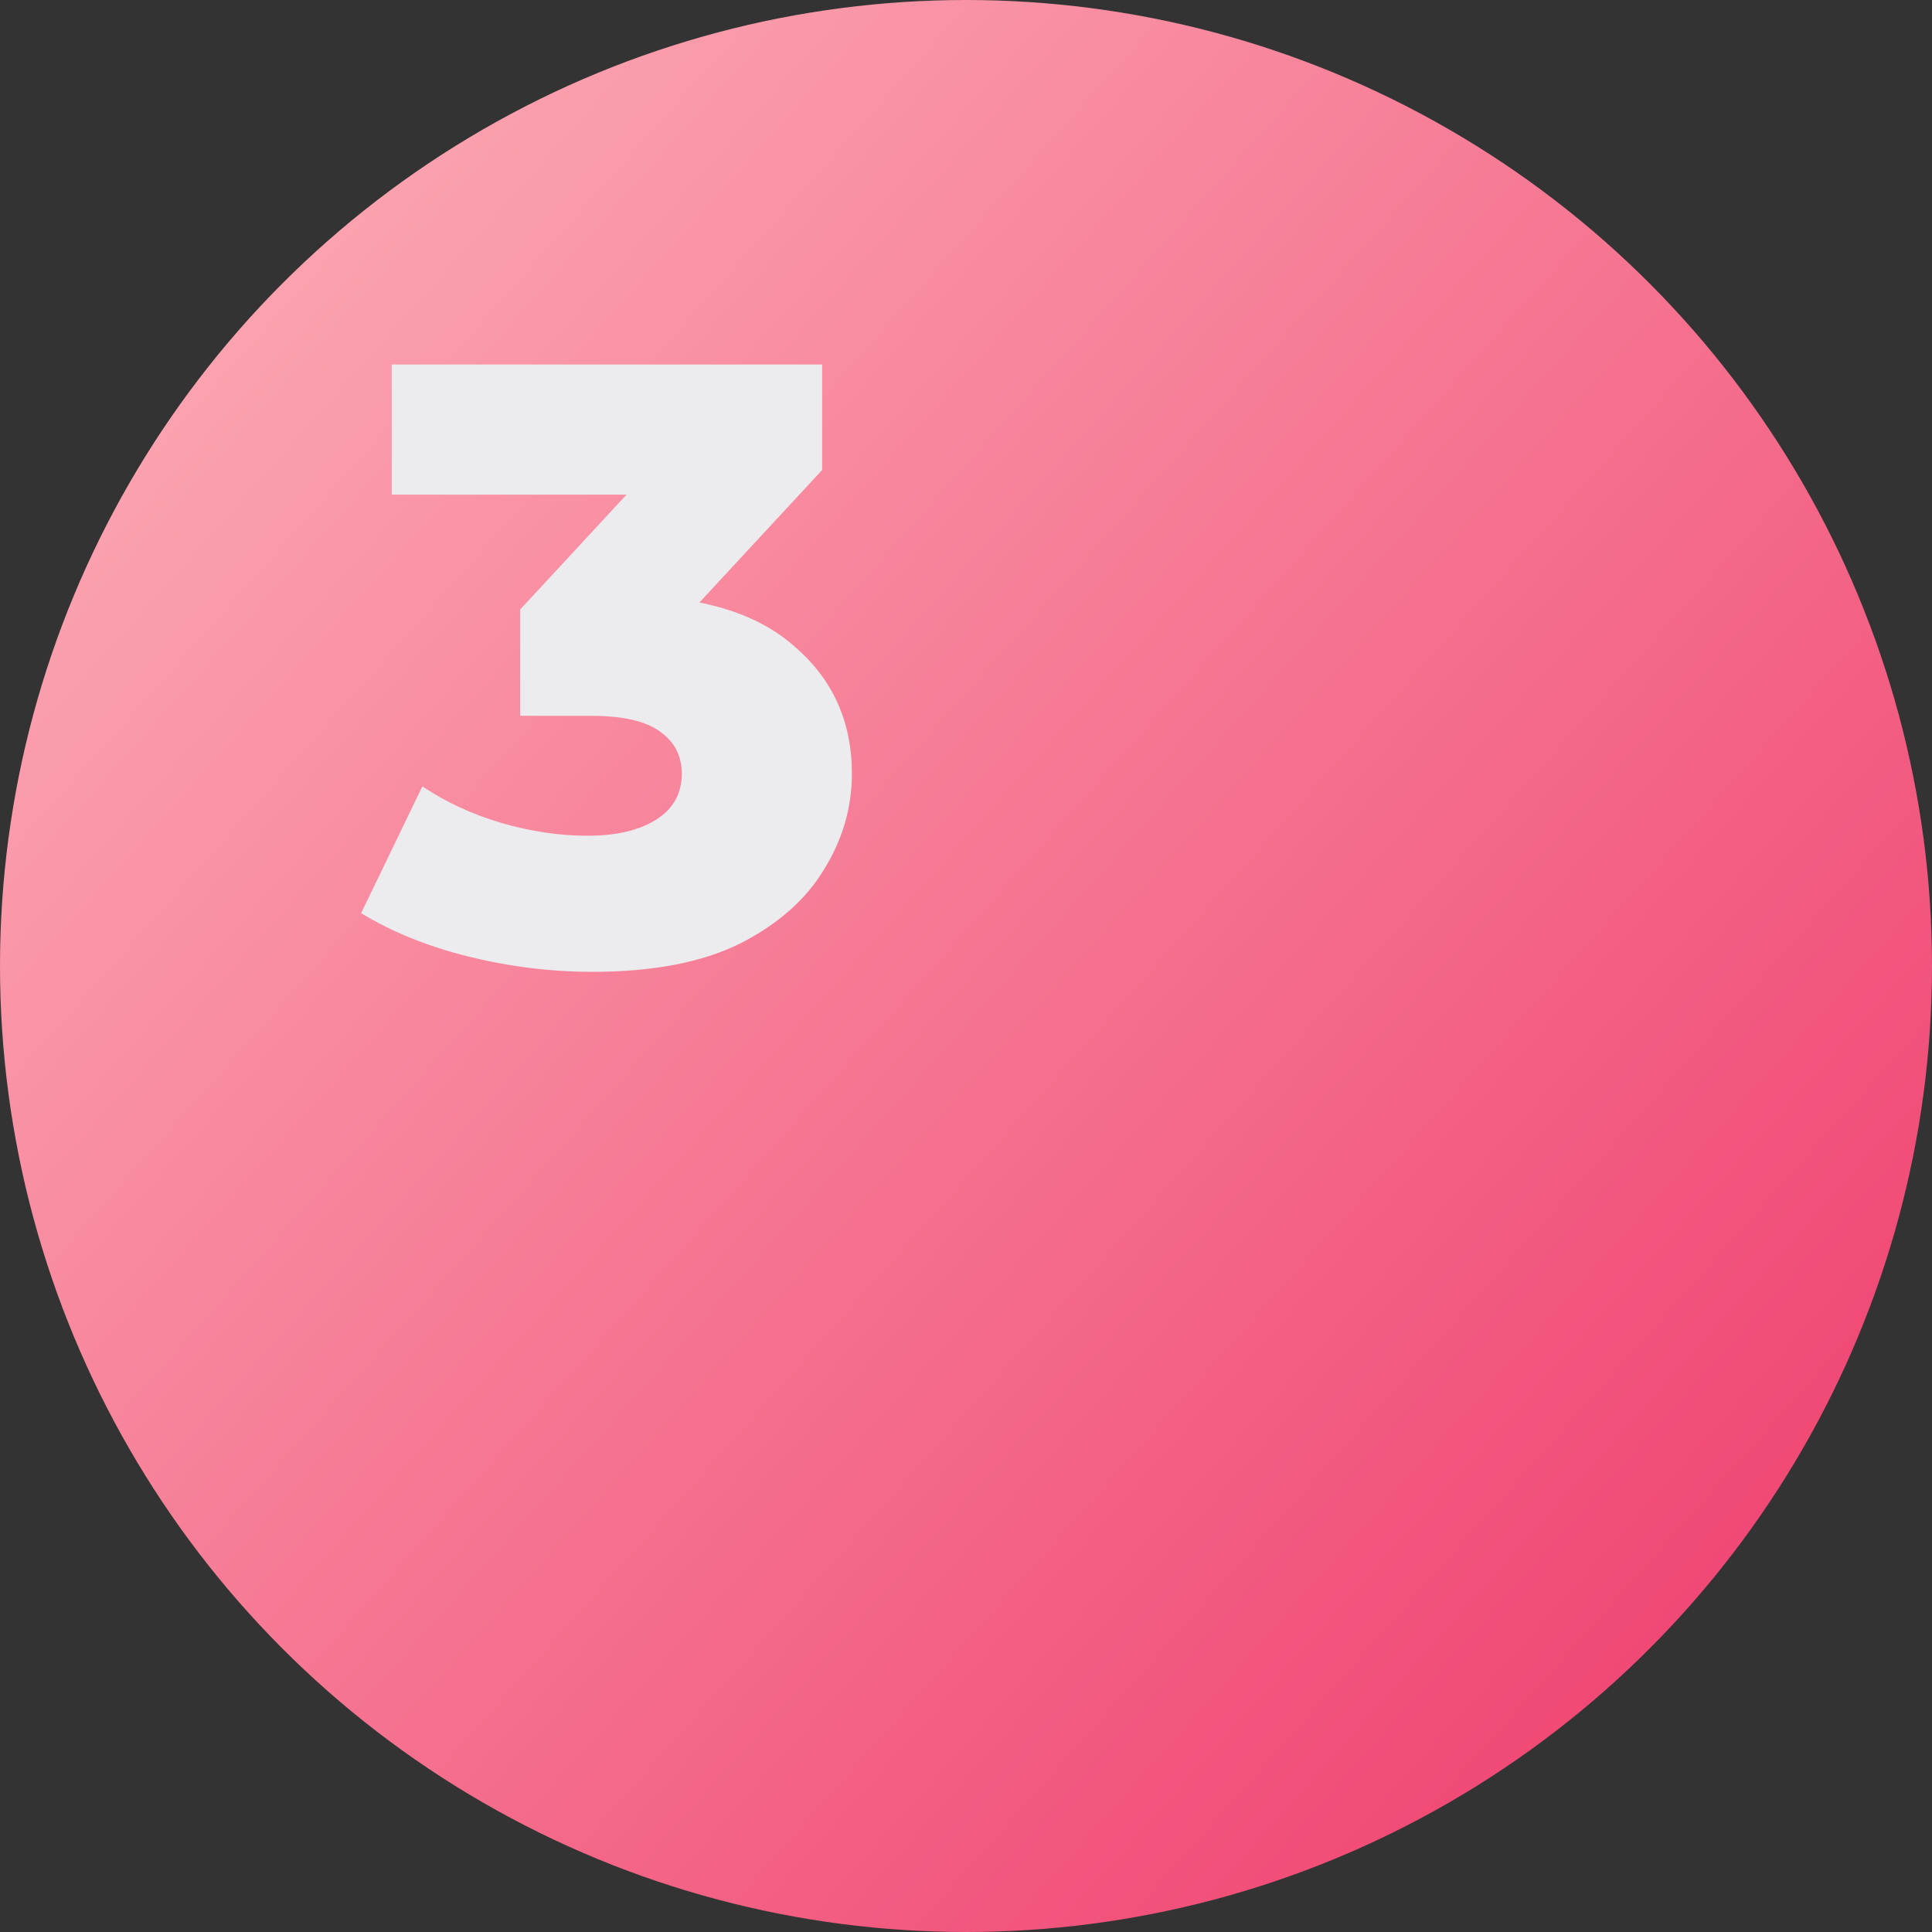 <?xml version="1.0" encoding="UTF-8"?> <svg xmlns="http://www.w3.org/2000/svg" width="159" height="159" viewBox="0 0 159 159" fill="none"><rect x="0" y="0" width="159" height="159" fill="#333333" stroke="none"/> <circle cx="79.5" cy="79.5" r="79.5" fill="url(#paint0_linear_148_26)"></circle> <path d="M48.76 79.98C45.353 79.98 41.947 79.56 38.54 78.72C35.18 77.88 32.24 76.69 29.72 75.15L34.76 64.72C36.72 66.027 38.89 67.03 41.27 67.73C43.697 68.43 46.053 68.78 48.34 68.78C50.72 68.78 52.61 68.337 54.01 67.45C55.41 66.563 56.11 65.303 56.11 63.67C56.11 62.223 55.527 61.08 54.36 60.24C53.193 59.353 51.28 58.91 48.62 58.91H42.81V50.16L55.97 35.95L57.3 40.71H32.24V30H67.66V38.68L54.5 52.89L47.71 49.04H51.49C57.603 49.04 62.223 50.417 65.35 53.17C68.523 55.877 70.11 59.377 70.11 63.67C70.11 66.47 69.34 69.107 67.8 71.58C66.307 74.053 63.997 76.083 60.87 77.67C57.743 79.21 53.707 79.98 48.76 79.98Z" fill="#ECECEE"></path> <defs> <linearGradient id="paint0_linear_148_26" x1="17.5" y1="26" x2="139.125" y2="134.355" gradientUnits="userSpaceOnUse"> <stop stop-color="#FBA3B0"></stop> <stop offset="1" stop-color="#F04874"></stop> </linearGradient> </defs> </svg> 